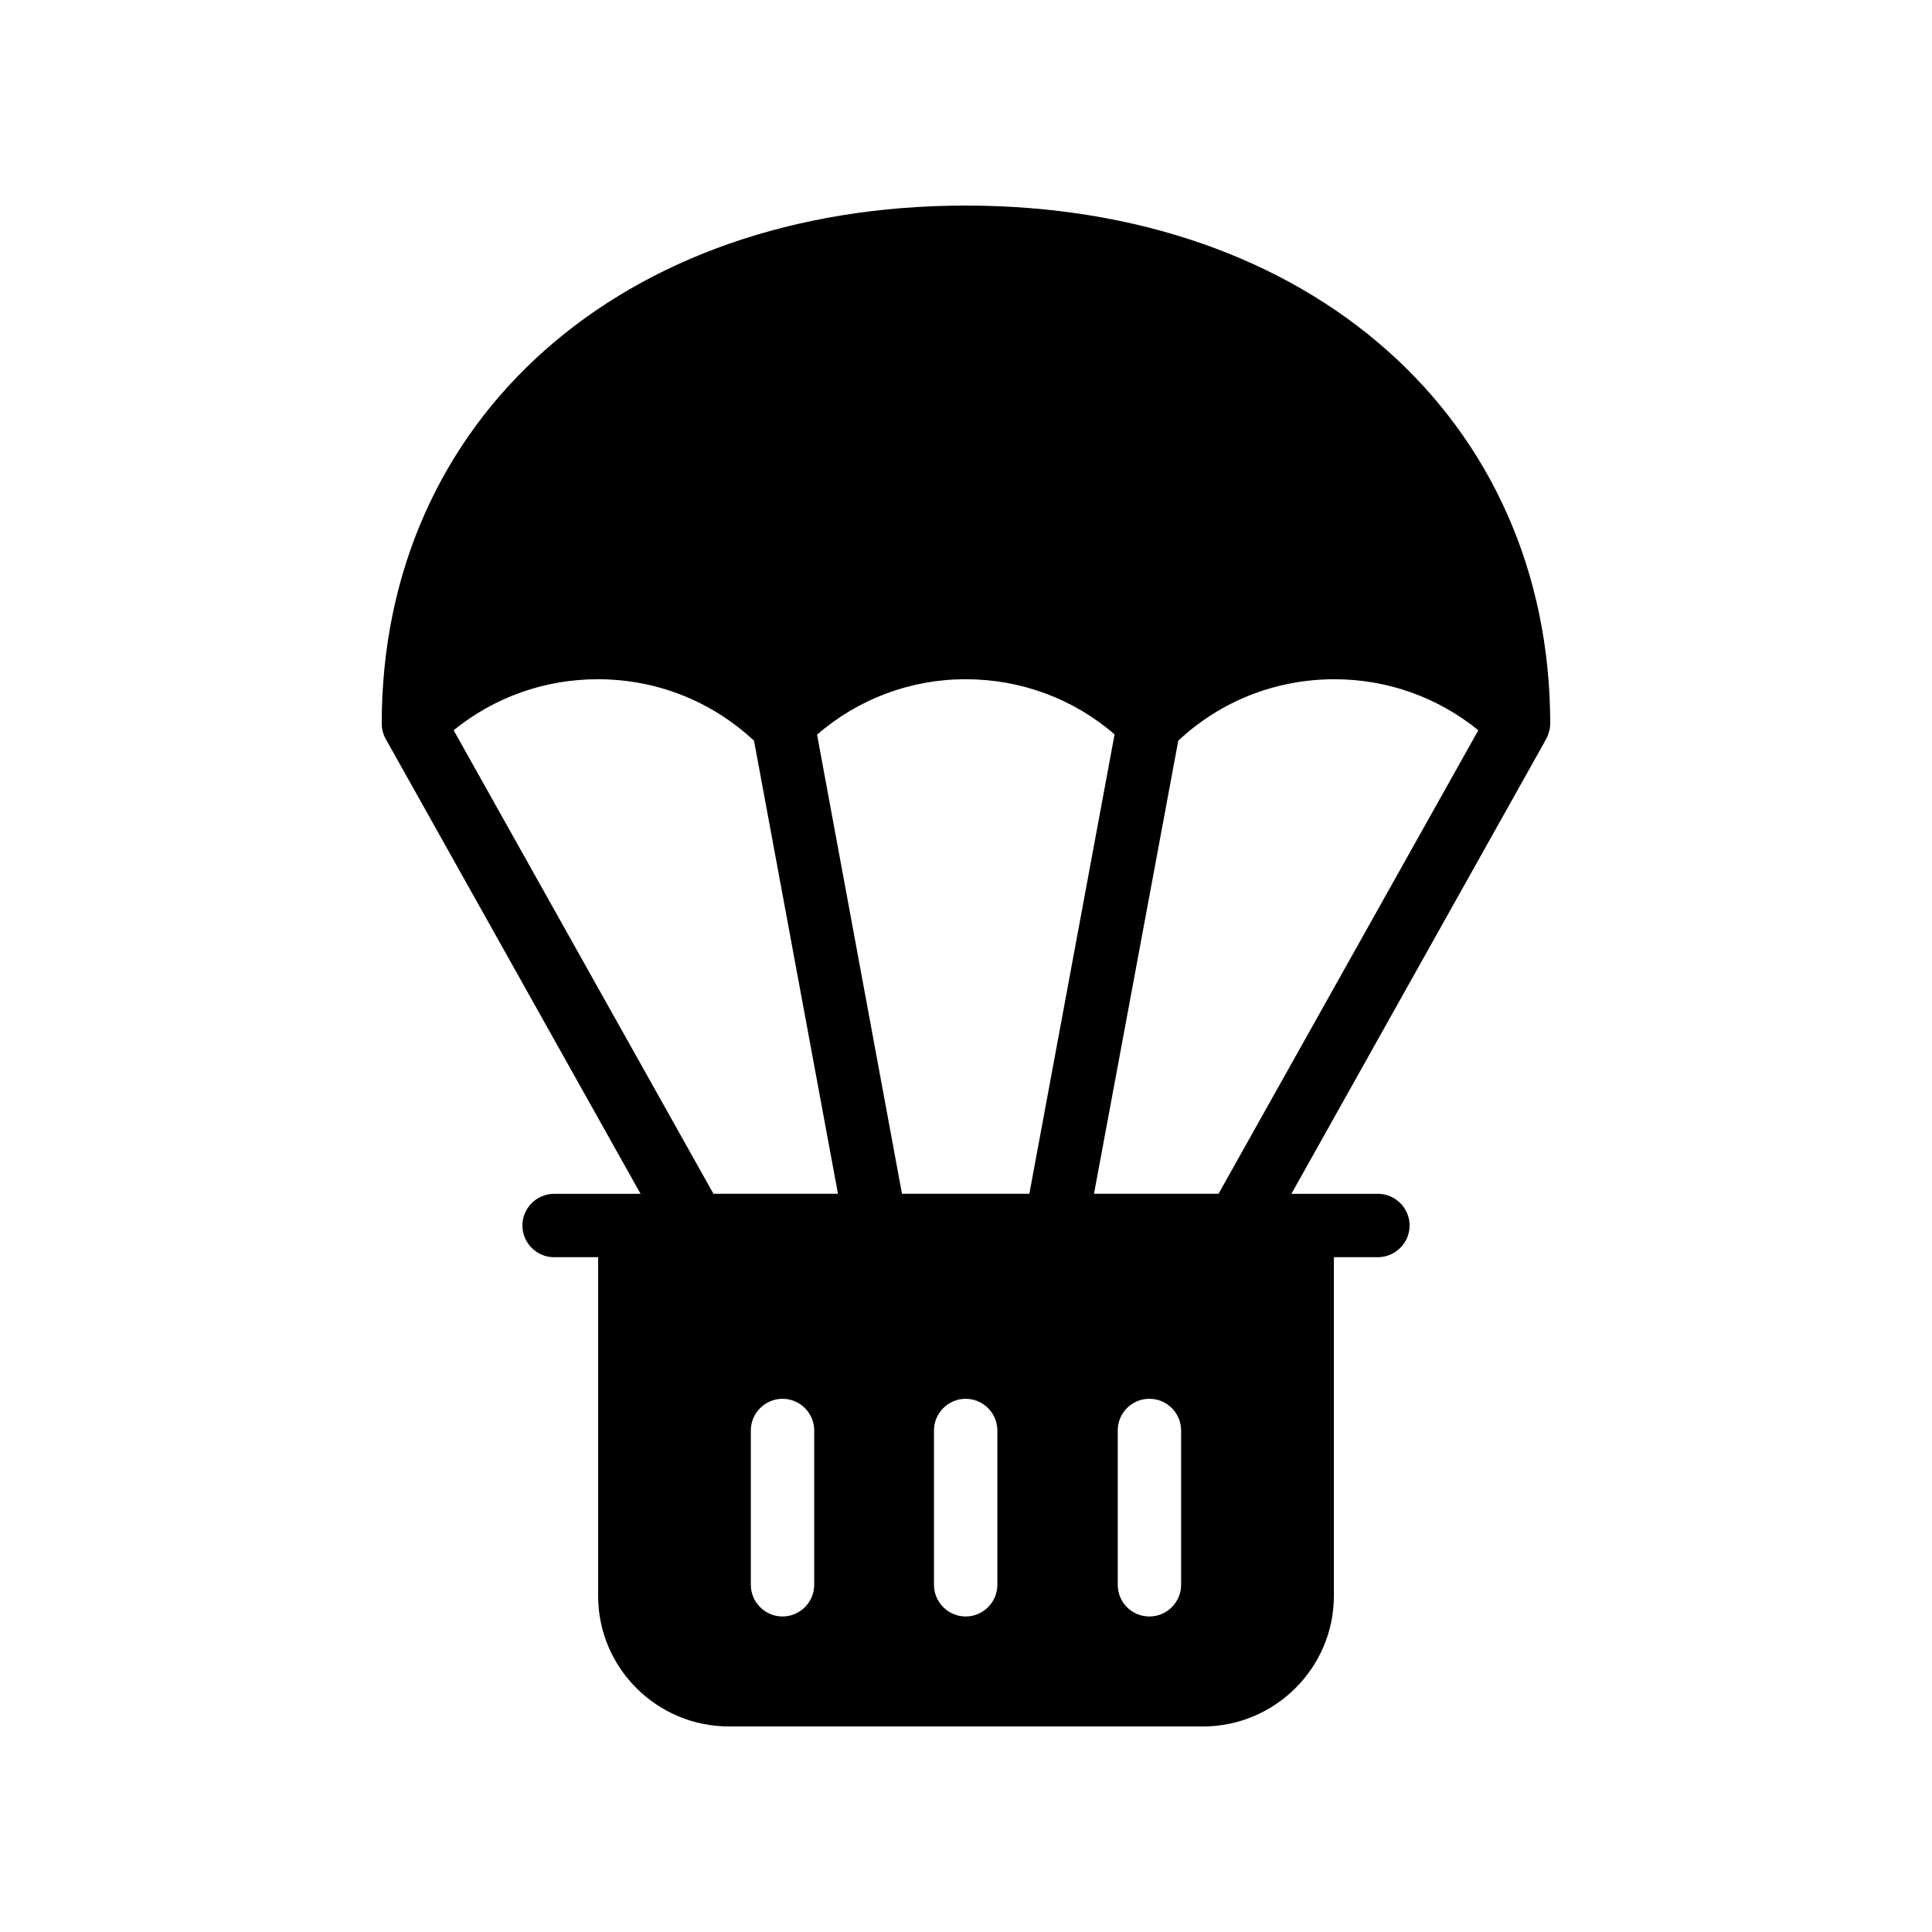 <?xml version="1.0" encoding="UTF-8"?>
<!-- Uploaded to: SVG Repo, www.svgrepo.com, Generator: SVG Repo Mixer Tools -->
<svg fill="#000000" width="800px" height="800px" version="1.1" viewBox="144 144 512 512" xmlns="http://www.w3.org/2000/svg">
 <path d="m553.41 340.38 0.336-0.504c0.082-0.082 0.082-0.168 0.082-0.25 0.082-0.082 0.168-0.168 0.168-0.336 0.082-0.082 0.168-0.168 0.168-0.336 0.082-0.082 0.082-0.168 0.082-0.25 0.168-0.336 0.25-0.754 0.336-1.09 0.168-0.586 0.25-1.258 0.25-1.848-0.078-80.785-63.645-137.29-154.92-137.29-91.105 0-154.75 56.512-154.75 137.29 0 0.922 0.168 1.762 0.418 2.602 0.082 0.25 0.168 0.504 0.25 0.672 0.082 0.25 0.25 0.586 0.418 0.84l0.336 0.586 67.176 119.91h-22.918c-4.617 0-8.398 3.777-8.398 8.398 0 4.617 3.777 8.398 8.398 8.398h11.672v89.762c0 19.062 15.535 34.594 34.68 34.594h125.62c19.062 0 34.68-15.535 34.68-34.594l-0.004-89.766h11.672c4.617 0 8.398-3.777 8.398-8.398 0-4.617-3.777-8.398-8.398-8.398h-22.922l67.176-119.91zm-153.5-16.375c14.609 0 28.465 5.121 39.465 14.609l-22.586 121.75h-33.754l-22.504-121.67c10.914-9.488 24.852-14.695 39.379-14.695zm-135.69 13.52c10.746-8.734 24.098-13.52 38.207-13.52 15.535 0 30.145 5.793 41.395 16.289l22.25 120.07h-33zm95.555 226.46c0 4.617-3.777 8.398-8.398 8.398-4.617 0-8.398-3.777-8.398-8.398v-40.891c0-4.617 3.777-8.398 8.398-8.398 4.617 0 8.398 3.777 8.398 8.398zm48.535 0c0 4.617-3.777 8.398-8.398 8.398-4.617 0-8.398-3.777-8.398-8.398v-40.891c0-4.617 3.777-8.398 8.398-8.398 4.617 0 8.398 3.777 8.398 8.398zm48.699 0c0 4.617-3.777 8.398-8.398 8.398-4.703 0-8.398-3.777-8.398-8.398v-40.891c0-4.617 3.695-8.398 8.398-8.398 4.617 0 8.398 3.777 8.398 8.398zm9.91-103.62h-33l22.336-120.07c11.168-10.496 25.863-16.289 41.395-16.289 14.023 0 27.375 4.785 38.121 13.52z"/>
</svg>